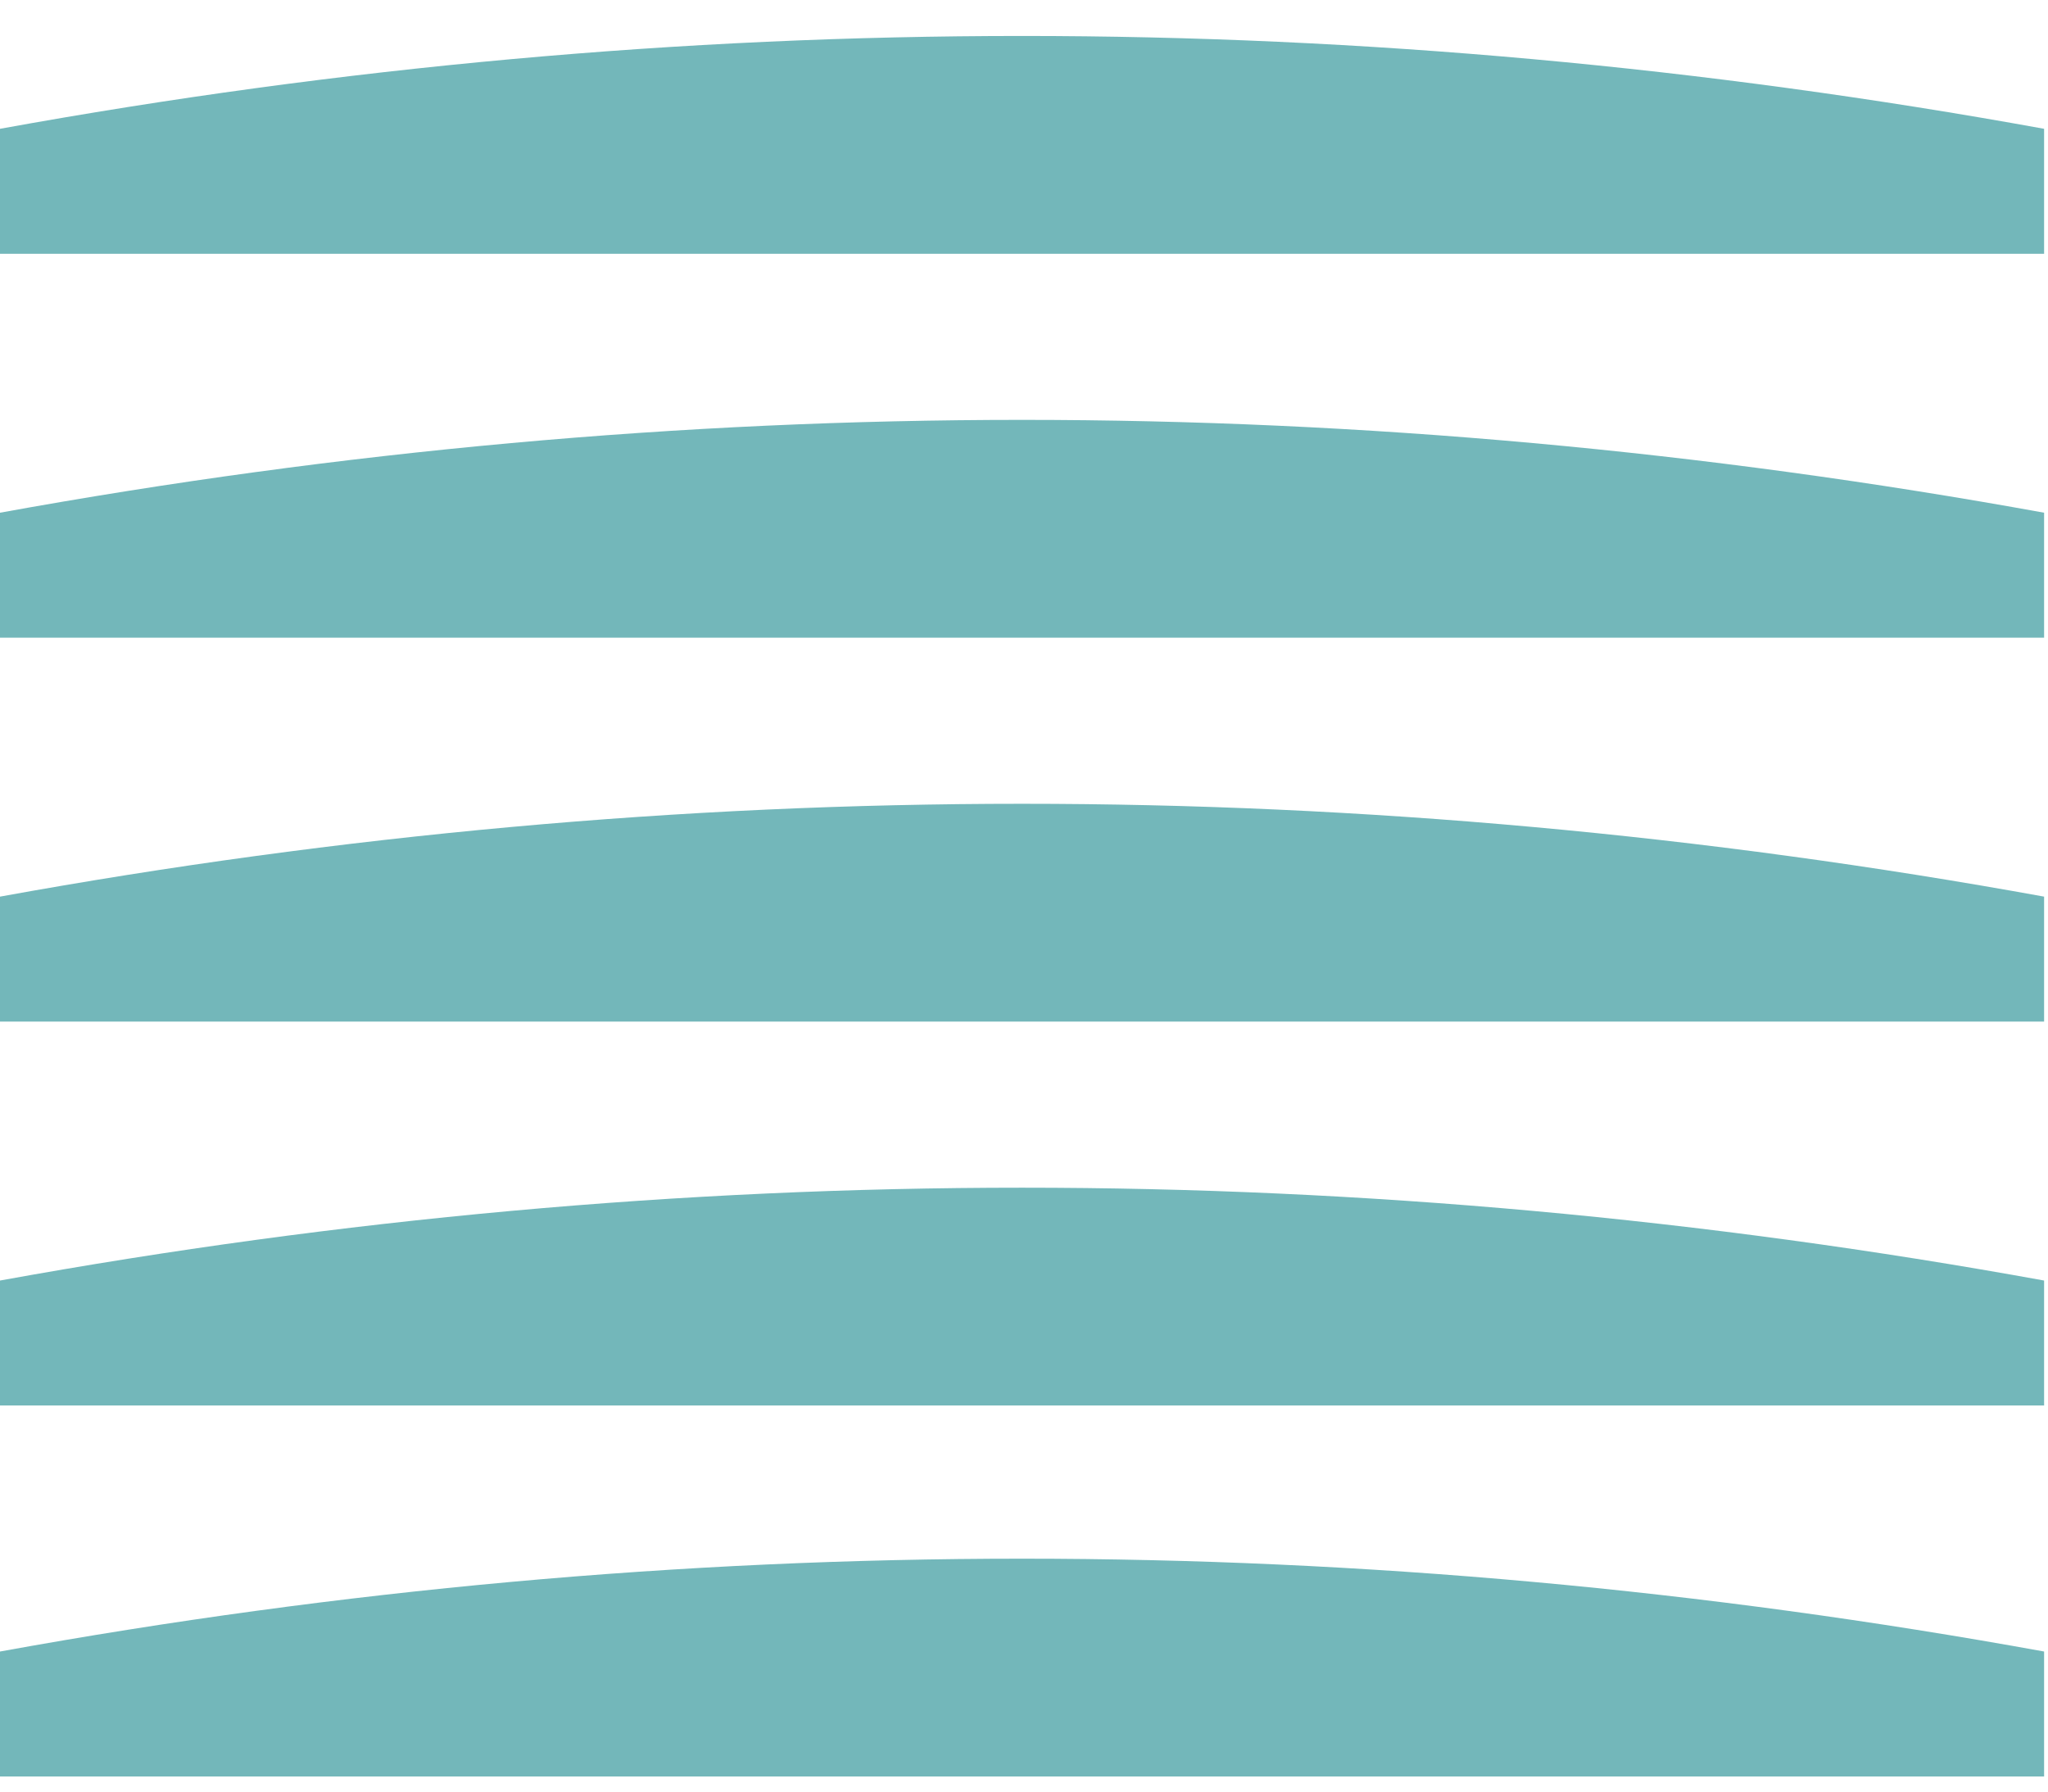 <?xml version="1.0" encoding="UTF-8"?>
<svg width="32px" height="28px" viewBox="0 0 32 28" version="1.1" xmlns="http://www.w3.org/2000/svg" xmlns:xlink="http://www.w3.org/1999/xlink">
    <title>Group 2</title>
    <g id="Paginas" stroke="none" stroke-width="1" fill="none" fill-rule="evenodd">
        <g id="6-Produto---detail" transform="translate(-901, -394)" fill="#73B7BA">
            <g id="Group-8" transform="translate(636, 356.097)">
                <g id="Group-2" transform="translate(265, 38.465)">
                    <path d="M0,27.202 L31.939,27.202 L31.939,25.249 C26.616,24.282 21.292,23.798 15.969,23.798 C10.646,23.798 5.323,24.282 0,25.249 L0,27.202 Z" id="Path-2"></path>
                    <path d="M0,21.404 L31.939,21.404 L31.939,19.451 C26.616,18.484 21.292,18 15.969,18 C10.646,18 5.323,18.484 0,19.451 L0,21.404 Z" id="Path-2"></path>
                    <path d="M0,15.404 L31.939,15.404 L31.939,13.451 C26.616,12.484 21.292,12 15.969,12 C10.646,12 5.323,12.484 0,13.451 L0,15.404 Z" id="Path-2"></path>
                    <path d="M0,9.404 L31.939,9.404 L31.939,7.451 C26.616,6.484 21.292,6 15.969,6 C10.646,6 5.323,6.484 0,7.451 L0,9.404 Z" id="Path-2"></path>
                    <path d="M0,3.404 L31.939,3.404 L31.939,1.451 C26.616,0.484 21.292,0 15.969,0 C10.646,0 5.323,0.484 0,1.451 L0,3.404 Z" id="Path-2"></path>
                </g>
            </g>
        </g>
    </g>
</svg>